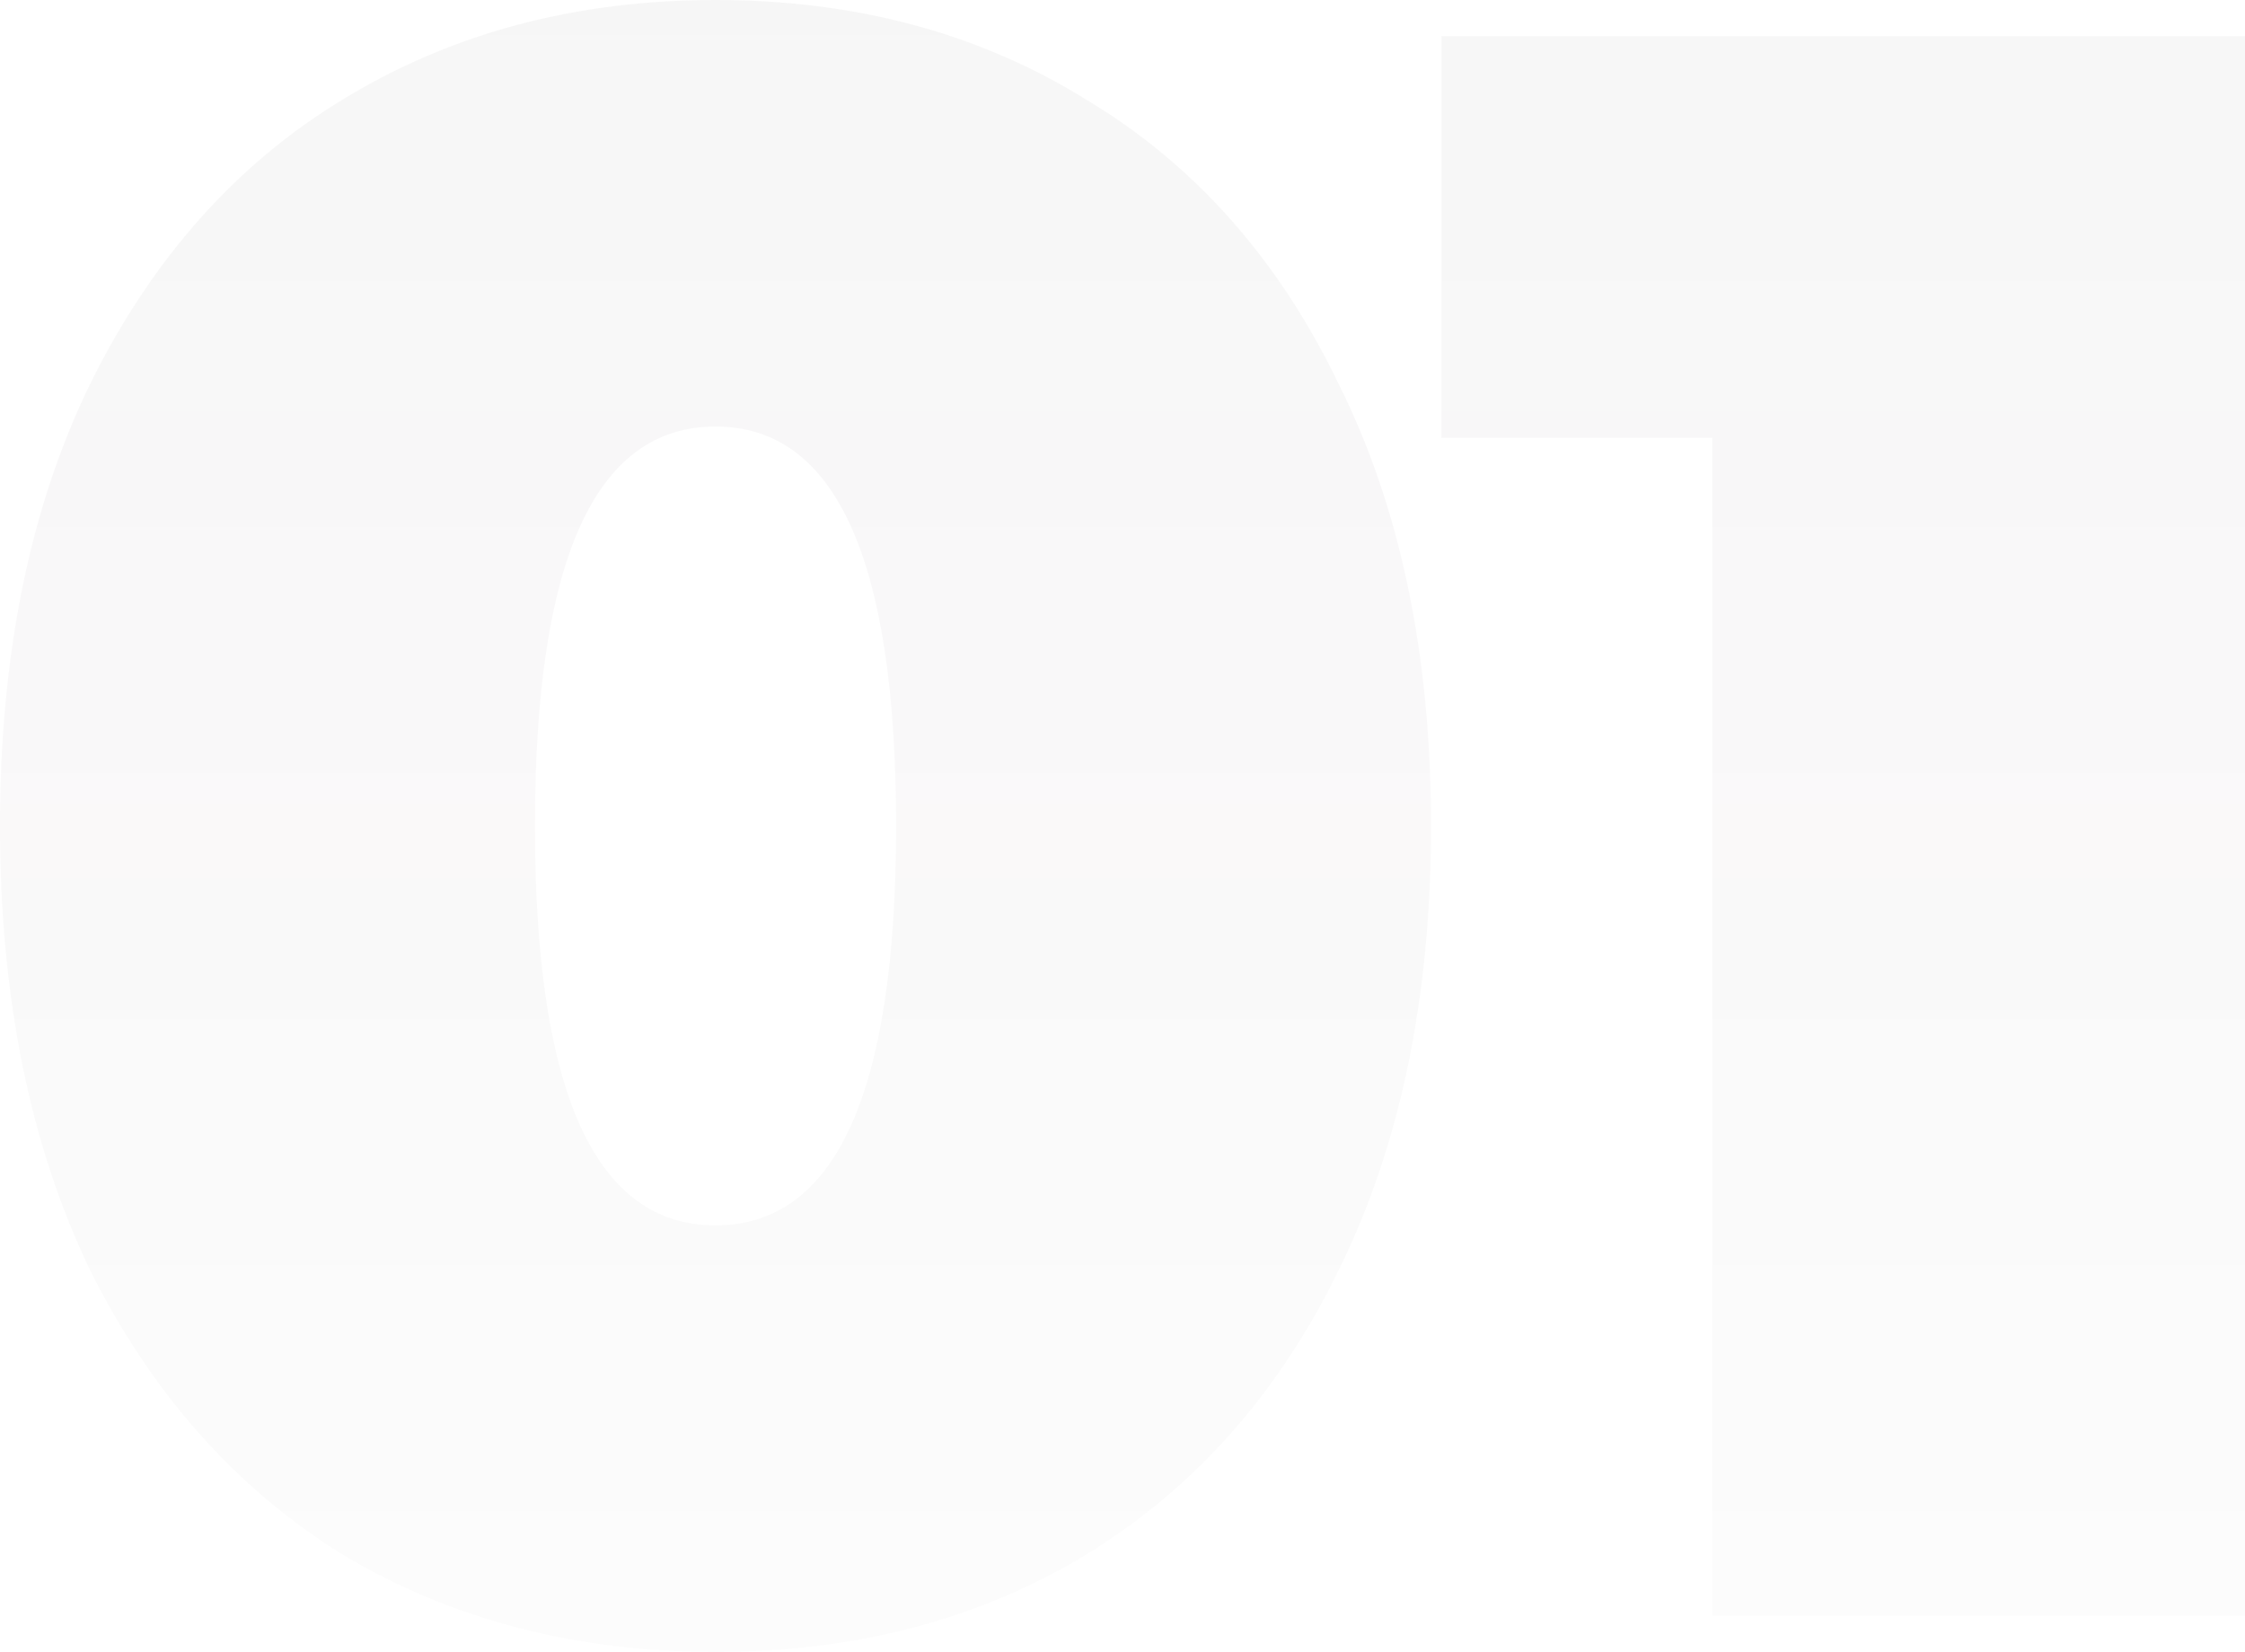 <?xml version="1.0" encoding="UTF-8"?> <svg xmlns="http://www.w3.org/2000/svg" width="796" height="586" viewBox="0 0 796 586" fill="none"> <path opacity="0.5" d="M253.698 585.825C204.079 585.825 160.062 574.354 121.647 551.412C83.766 527.936 53.887 494.323 32.012 450.573C10.671 406.289 4.96698e-05 353.736 4.96698e-05 292.912C4.96698e-05 232.089 10.671 179.802 32.012 136.052C53.887 91.768 83.766 58.156 121.647 35.213C160.062 11.738 204.079 -0 253.698 -0C303.317 -0 347.067 11.738 384.948 35.213C423.363 58.156 453.241 91.768 474.583 136.052C496.458 179.802 507.395 232.089 507.395 292.912C507.395 353.736 496.458 406.289 474.583 450.573C453.241 494.323 423.363 527.936 384.948 551.412C347.067 574.354 303.317 585.825 253.698 585.825ZM253.698 434.567C296.381 434.567 317.722 387.349 317.722 292.912C317.722 198.476 296.381 151.258 253.698 151.258C211.015 151.258 189.673 198.476 189.673 292.912C189.673 387.349 211.015 434.567 253.698 434.567ZM796 12.805V573.02H607.127V155.26H511.09V12.805H796Z" fill="url(#paint0_linear_0_77)"></path> <defs> <linearGradient id="paint0_linear_0_77" x1="410.958" y1="-271.305" x2="410.958" y2="841.123" gradientUnits="userSpaceOnUse"> <stop stop-color="#151014" stop-opacity="0.1"></stop> <stop offset="1" stop-color="#151014" stop-opacity="0"></stop> </linearGradient> </defs> </svg> 